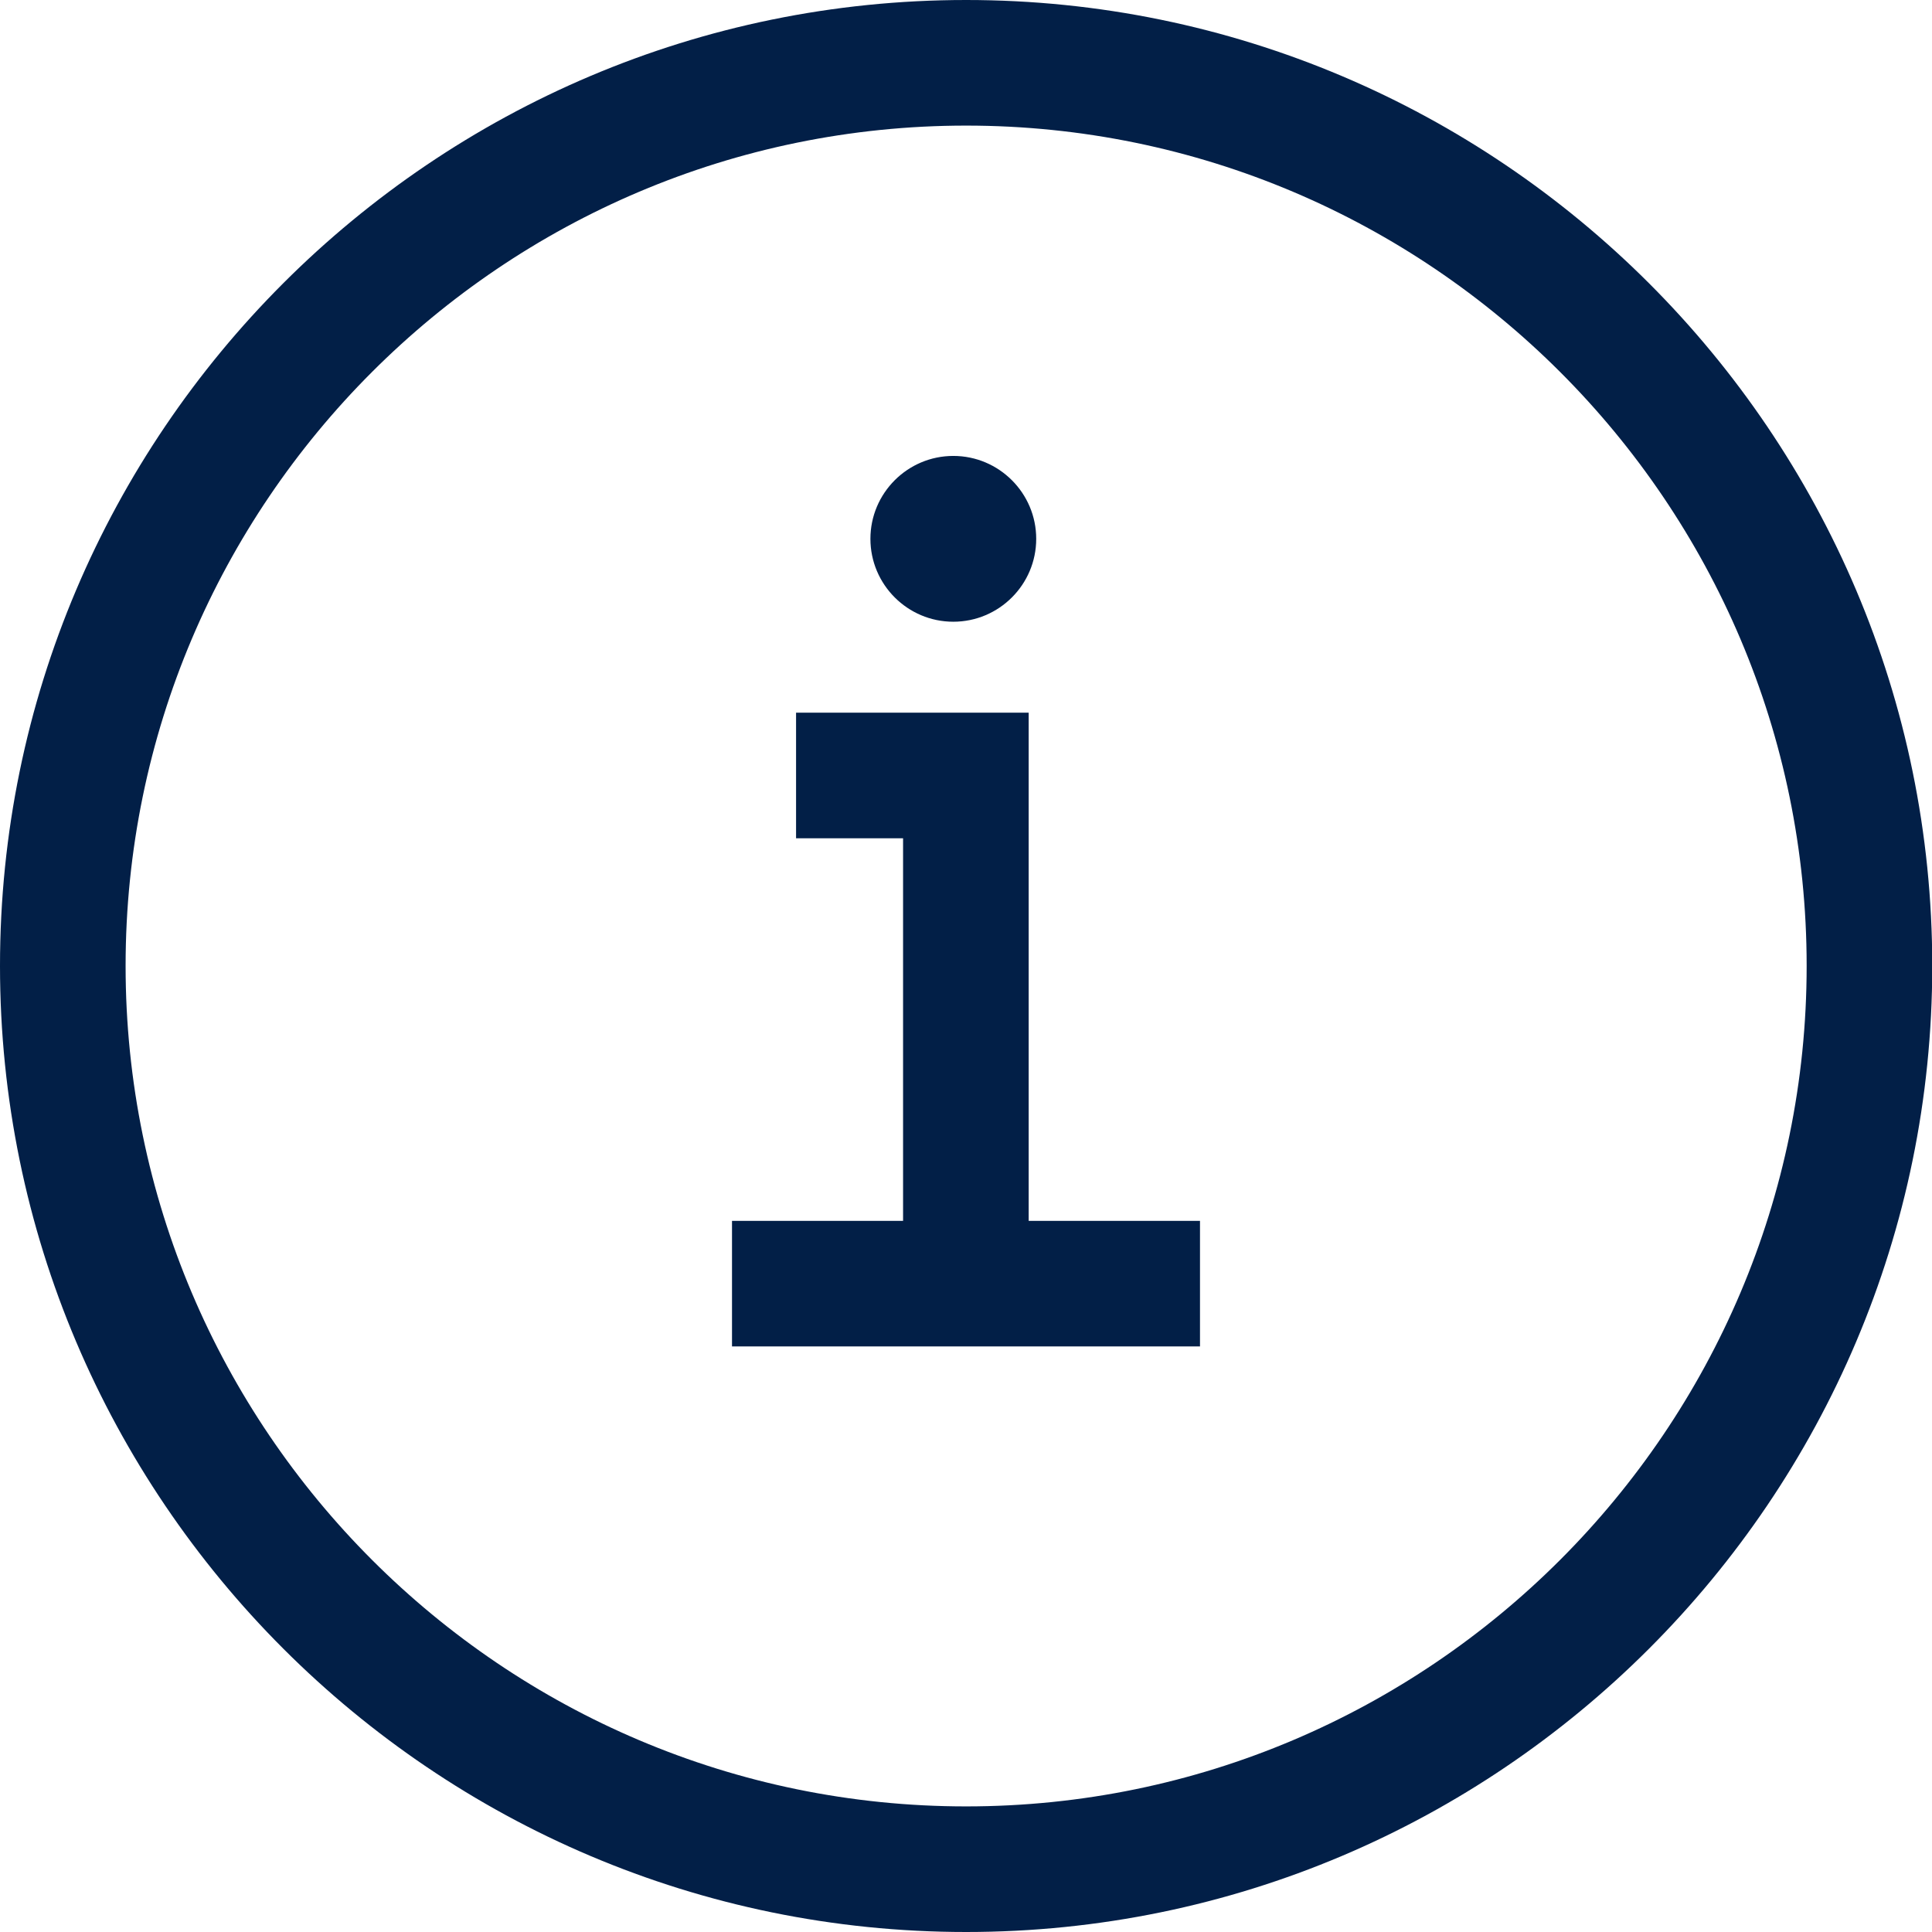 <svg xmlns="http://www.w3.org/2000/svg" id="b" data-name="Ebene 2" width="76.91" height="76.91" viewBox="0 0 76.91 76.91"><defs><style>      .d {        fill: #021f47;      }    </style></defs><g id="c" data-name="icons"><path class="d" d="M38.46,0C17.25,0,0,17.25,0,38.45s17.25,38.46,38.46,38.46,38.46-17.25,38.46-38.46S59.66,0,38.46,0Zm0,71.91c-18.45,0-33.46-15.01-33.46-33.46S20.01,5,38.46,5s33.46,15.01,33.46,33.45-15.01,33.46-33.46,33.46Zm-3.81-50.46c0-1.82,1.48-3.3,3.3-3.3s3.3,1.48,3.3,3.3-1.48,3.3-3.3,3.3-3.3-1.48-3.3-3.3Zm13.12,27.15v5H29.14v-5h6.81v-15.23h-4.26v-5h9.26v20.23h6.81Z"></path></g></svg>